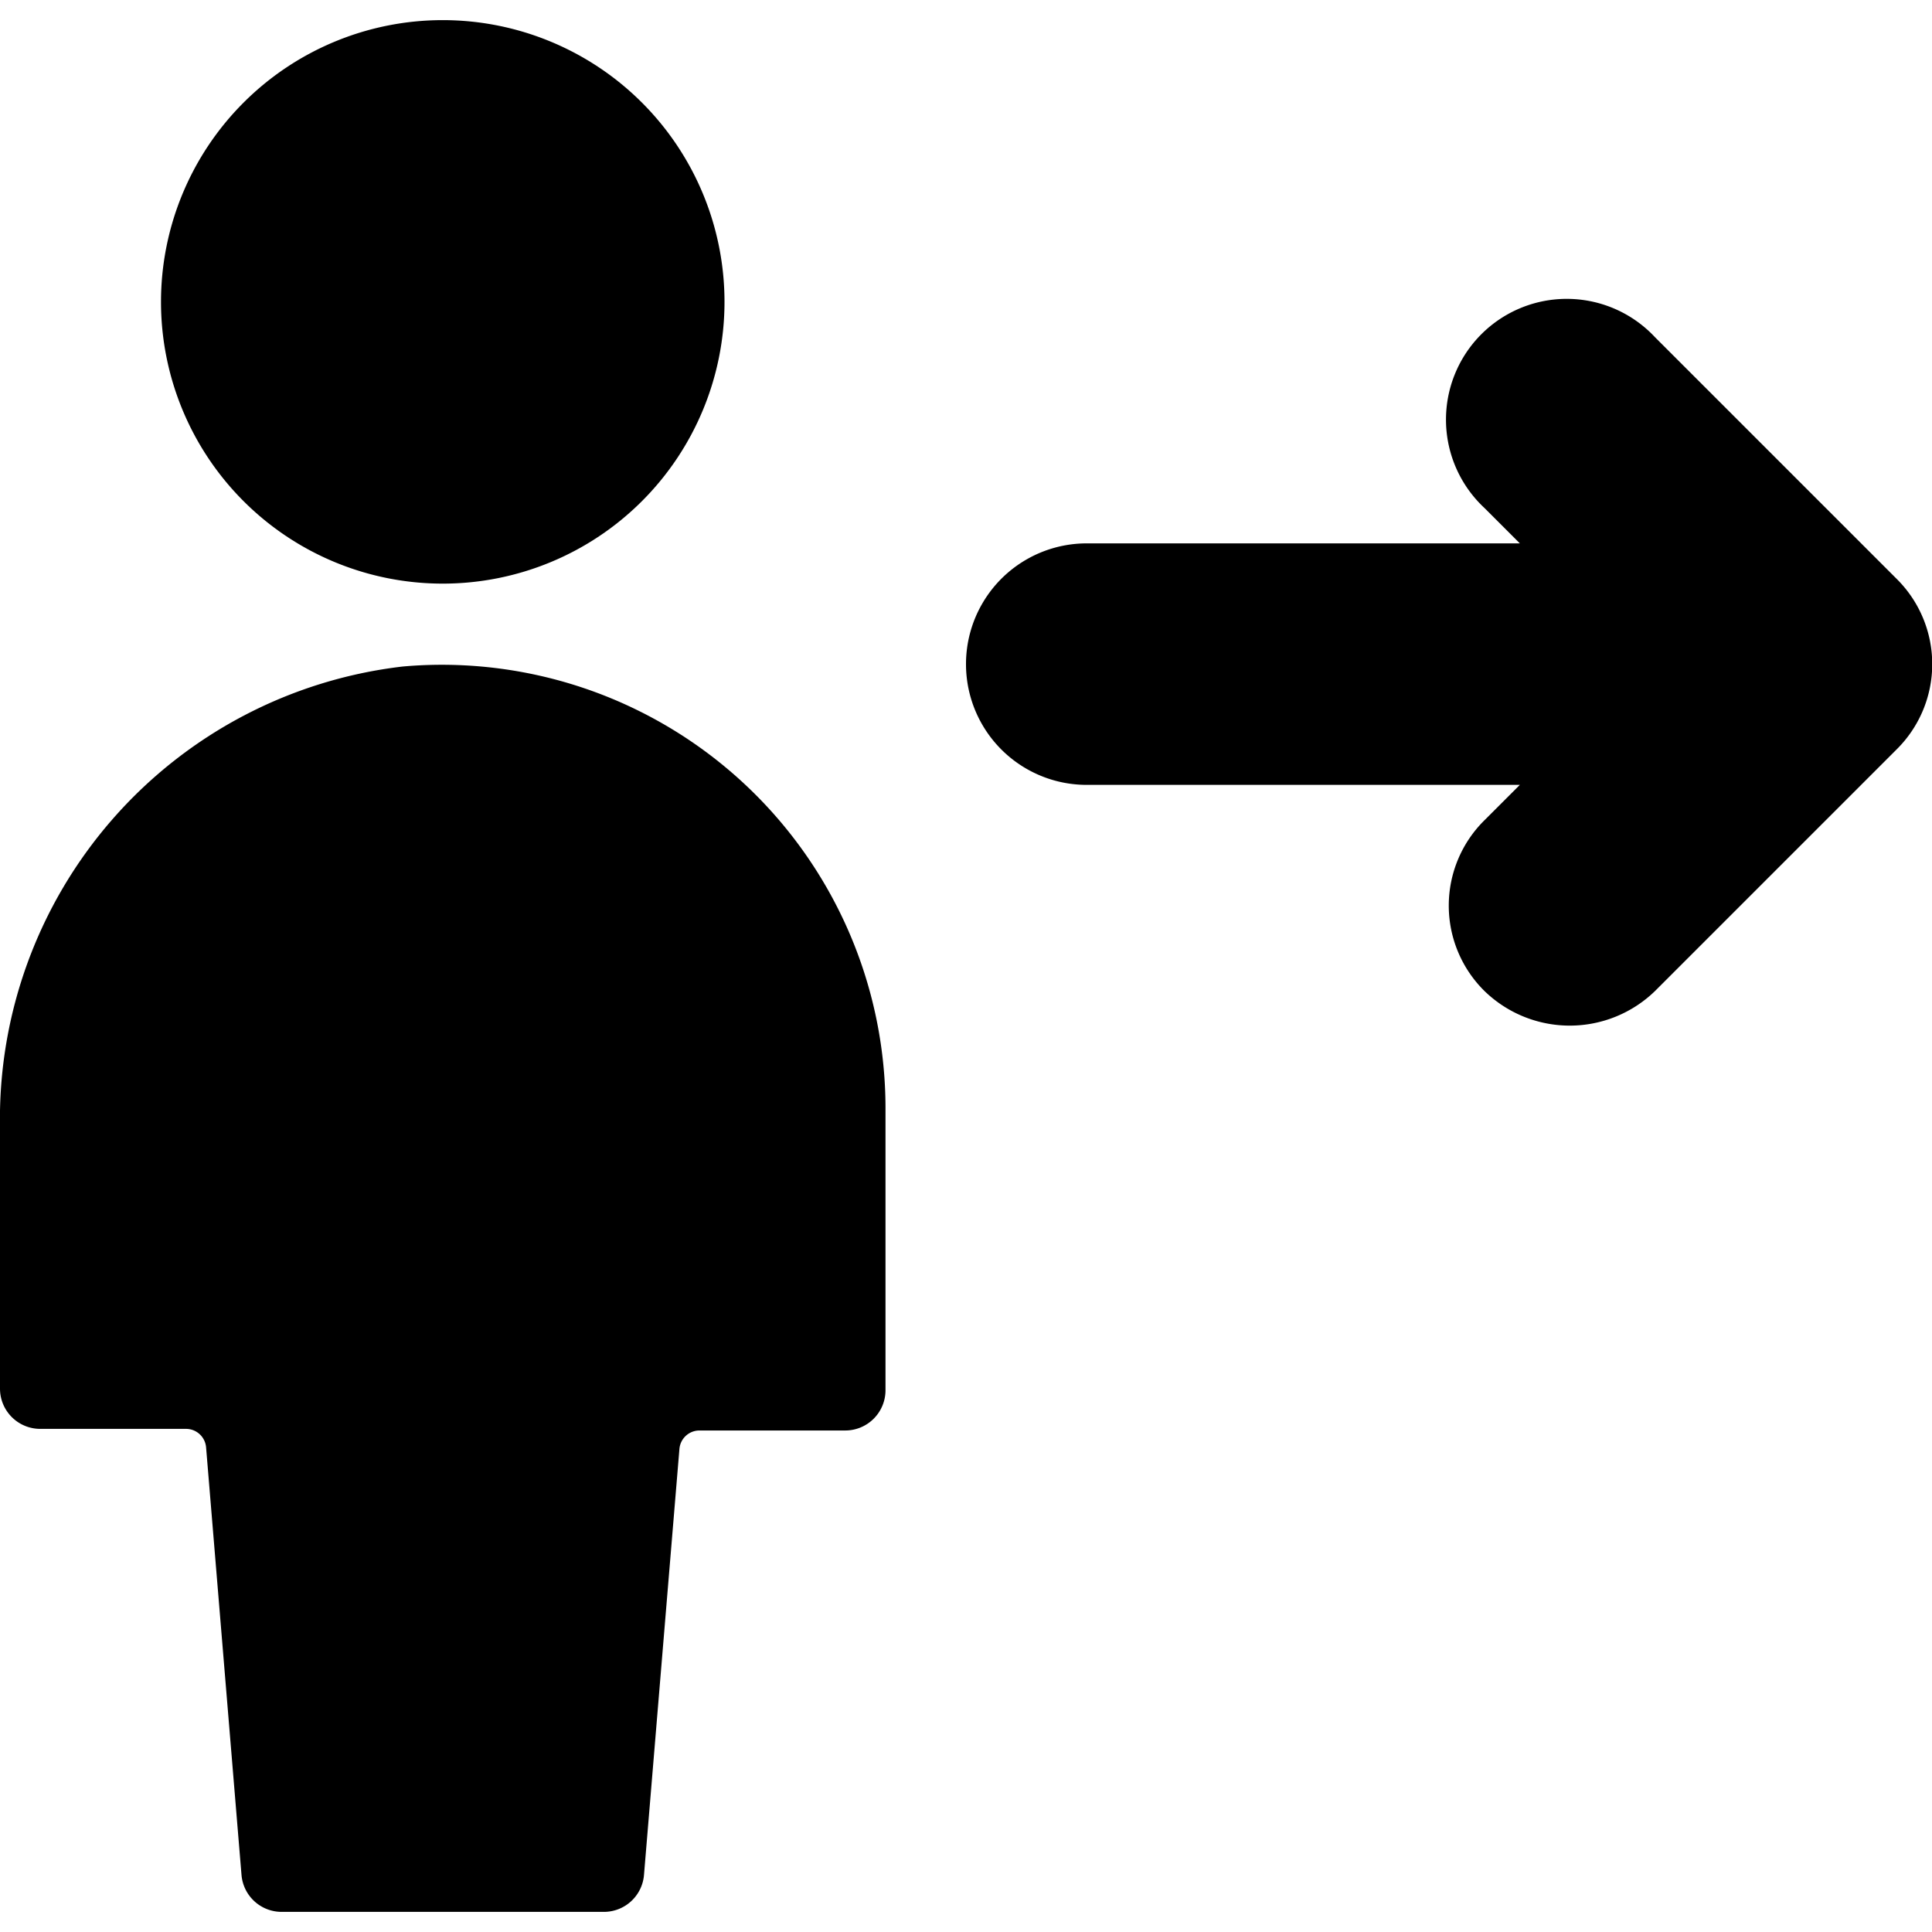 <svg xmlns="http://www.w3.org/2000/svg" viewBox="0 0 24 24"><g><path d="M5 8.28A5.66 5.66 0 0 0 0 14v3.25a0.5 0.5 0 0 0 0.5 0.5h1.81a0.25 0.25 0 0 1 0.25 0.23L3 23.29a0.5 0.5 0 0 0 0.5 0.46h4a0.5 0.5 0 0 0 0.5 -0.46L8.44 18a0.25 0.25 0 0 1 0.25 -0.23h1.81a0.5 0.5 0 0 0 0.5 -0.5v-3.5a5.51 5.51 0 0 0 -6 -5.49Z" fill="#000000" stroke-width="1"></path><path d="M2 3.75a3.5 3.5 0 1 0 7 0 3.5 3.5 0 1 0 -7 0" fill="#000000" stroke-width="1"></path><path d="m23.56 7.19 -3 -3a1.5 1.5 0 1 0 -2.12 2.12l0.44 0.44H13.5a1.5 1.5 0 0 0 0 3h5.38l-0.44 0.44a1.49 1.49 0 0 0 0 2.12 1.52 1.52 0 0 0 2.12 0l3 -3a1.49 1.49 0 0 0 0 -2.12Z" fill="#000000" stroke-width="1"></path></g></svg>